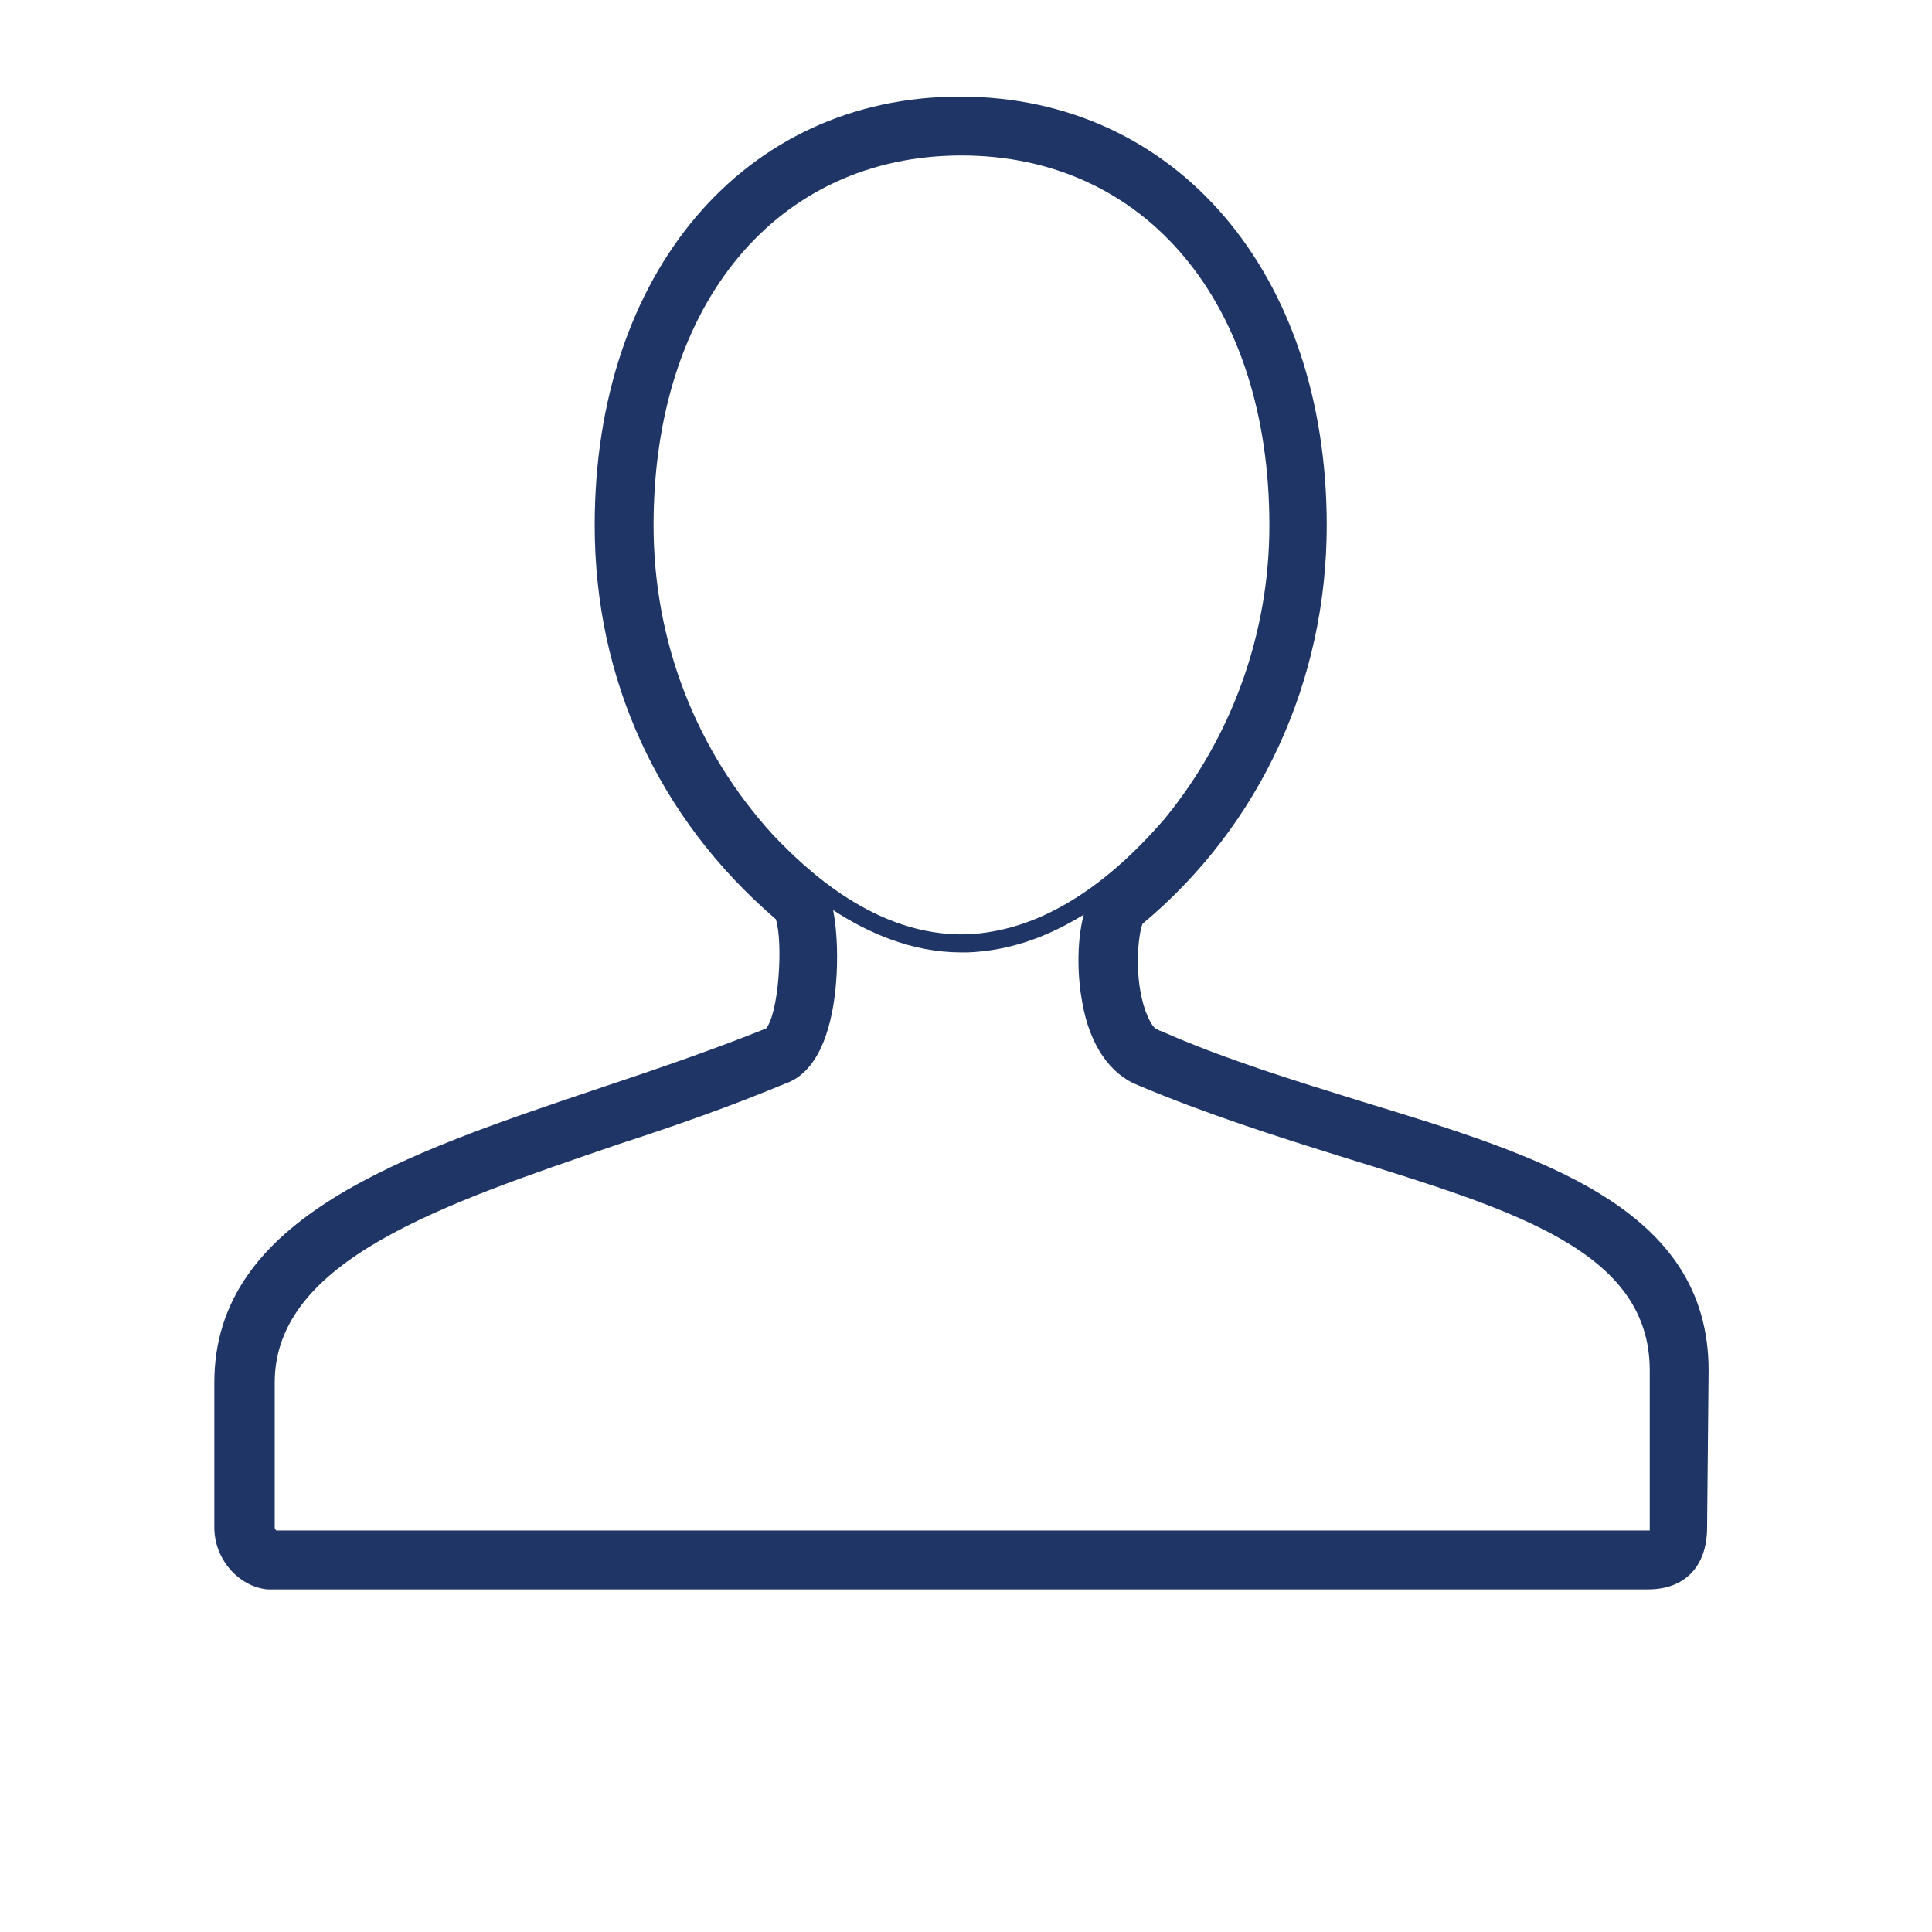 <?xml version="1.0" encoding="utf-8"?>
<!-- Generator: Adobe Illustrator 23.0.1, SVG Export Plug-In . SVG Version: 6.00 Build 0)  -->
<svg version="1.1" id="Layer_1" xmlns="http://www.w3.org/2000/svg" xmlns:xlink="http://www.w3.org/1999/xlink" x="0px" y="0px"
	 viewBox="0 0 128 128" style="enable-background:new 0 0 128 128;" xml:space="preserve">
<style type="text/css">
	.st0{fill:#1E3566;}
</style>
<path class="st0" d="M113.2,90.8c0-10.8-11.1-14.2-22.9-17.8c-4.5-1.4-9.1-2.8-13.4-4.7c-0.1,0-0.2-0.1-0.2-0.1
	c-0.2,0-0.5-0.4-0.8-1.2c-0.8-2.2-0.5-5.1-0.2-5.8c7.8-6.5,12.2-16.1,12.2-26.4c0-16.7-10-28.4-24.3-28.4S39.4,18.1,39.4,34.8
	c0,10.2,4.2,19.4,12,26.1c0.5,1.5,0.2,6.4-0.7,7.3c0,0,0,0-0.1,0c-3.5,1.4-7.3,2.7-10.9,3.9c-13.1,4.4-25.5,8.6-25.5,19.5l0,9.6
	c0,2.1,1.6,3.9,3.5,4.1c0.1,0,0.1,0,0.2,0h91.3c2.4,0,3.9-1.5,3.9-4.1L113.2,90.8z M63.7,10.3c12.2,0,20.4,9.8,20.4,24.5
	c0,7.2-2.5,14-6.9,19.4c-4.3,5-8.7,7.5-13.1,7.7c-6.1,0.2-10.8-4.4-12.9-6.6c-5.1-5.6-7.9-12.8-7.9-20.5
	C43.3,20.1,51.5,10.3,63.7,10.3z M109.3,101.4H18.3c0,0-0.1-0.1-0.1-0.2c0,0,0,0,0,0l0-9.6c0-8.1,11.1-11.8,22.8-15.8
	c3.7-1.2,7.4-2.5,11-4c2.4-0.8,3.2-4.1,3.4-6.8c0.1-1.3,0.1-3.1-0.2-4.7c2.3,1.5,5.2,2.8,8.5,2.8c0.1,0,0.3,0,0.4,0
	c2.6-0.1,5.1-0.9,7.7-2.5c-0.5,1.9-0.4,4.2-0.1,5.8c0.5,2.9,1.9,4.8,3.7,5.5c4.5,1.9,9.2,3.4,13.7,4.8c11.3,3.5,20.2,6.2,20.2,14.1
	l0,10.4C109.3,101.3,109.3,101.4,109.3,101.4z"/>
</svg>
